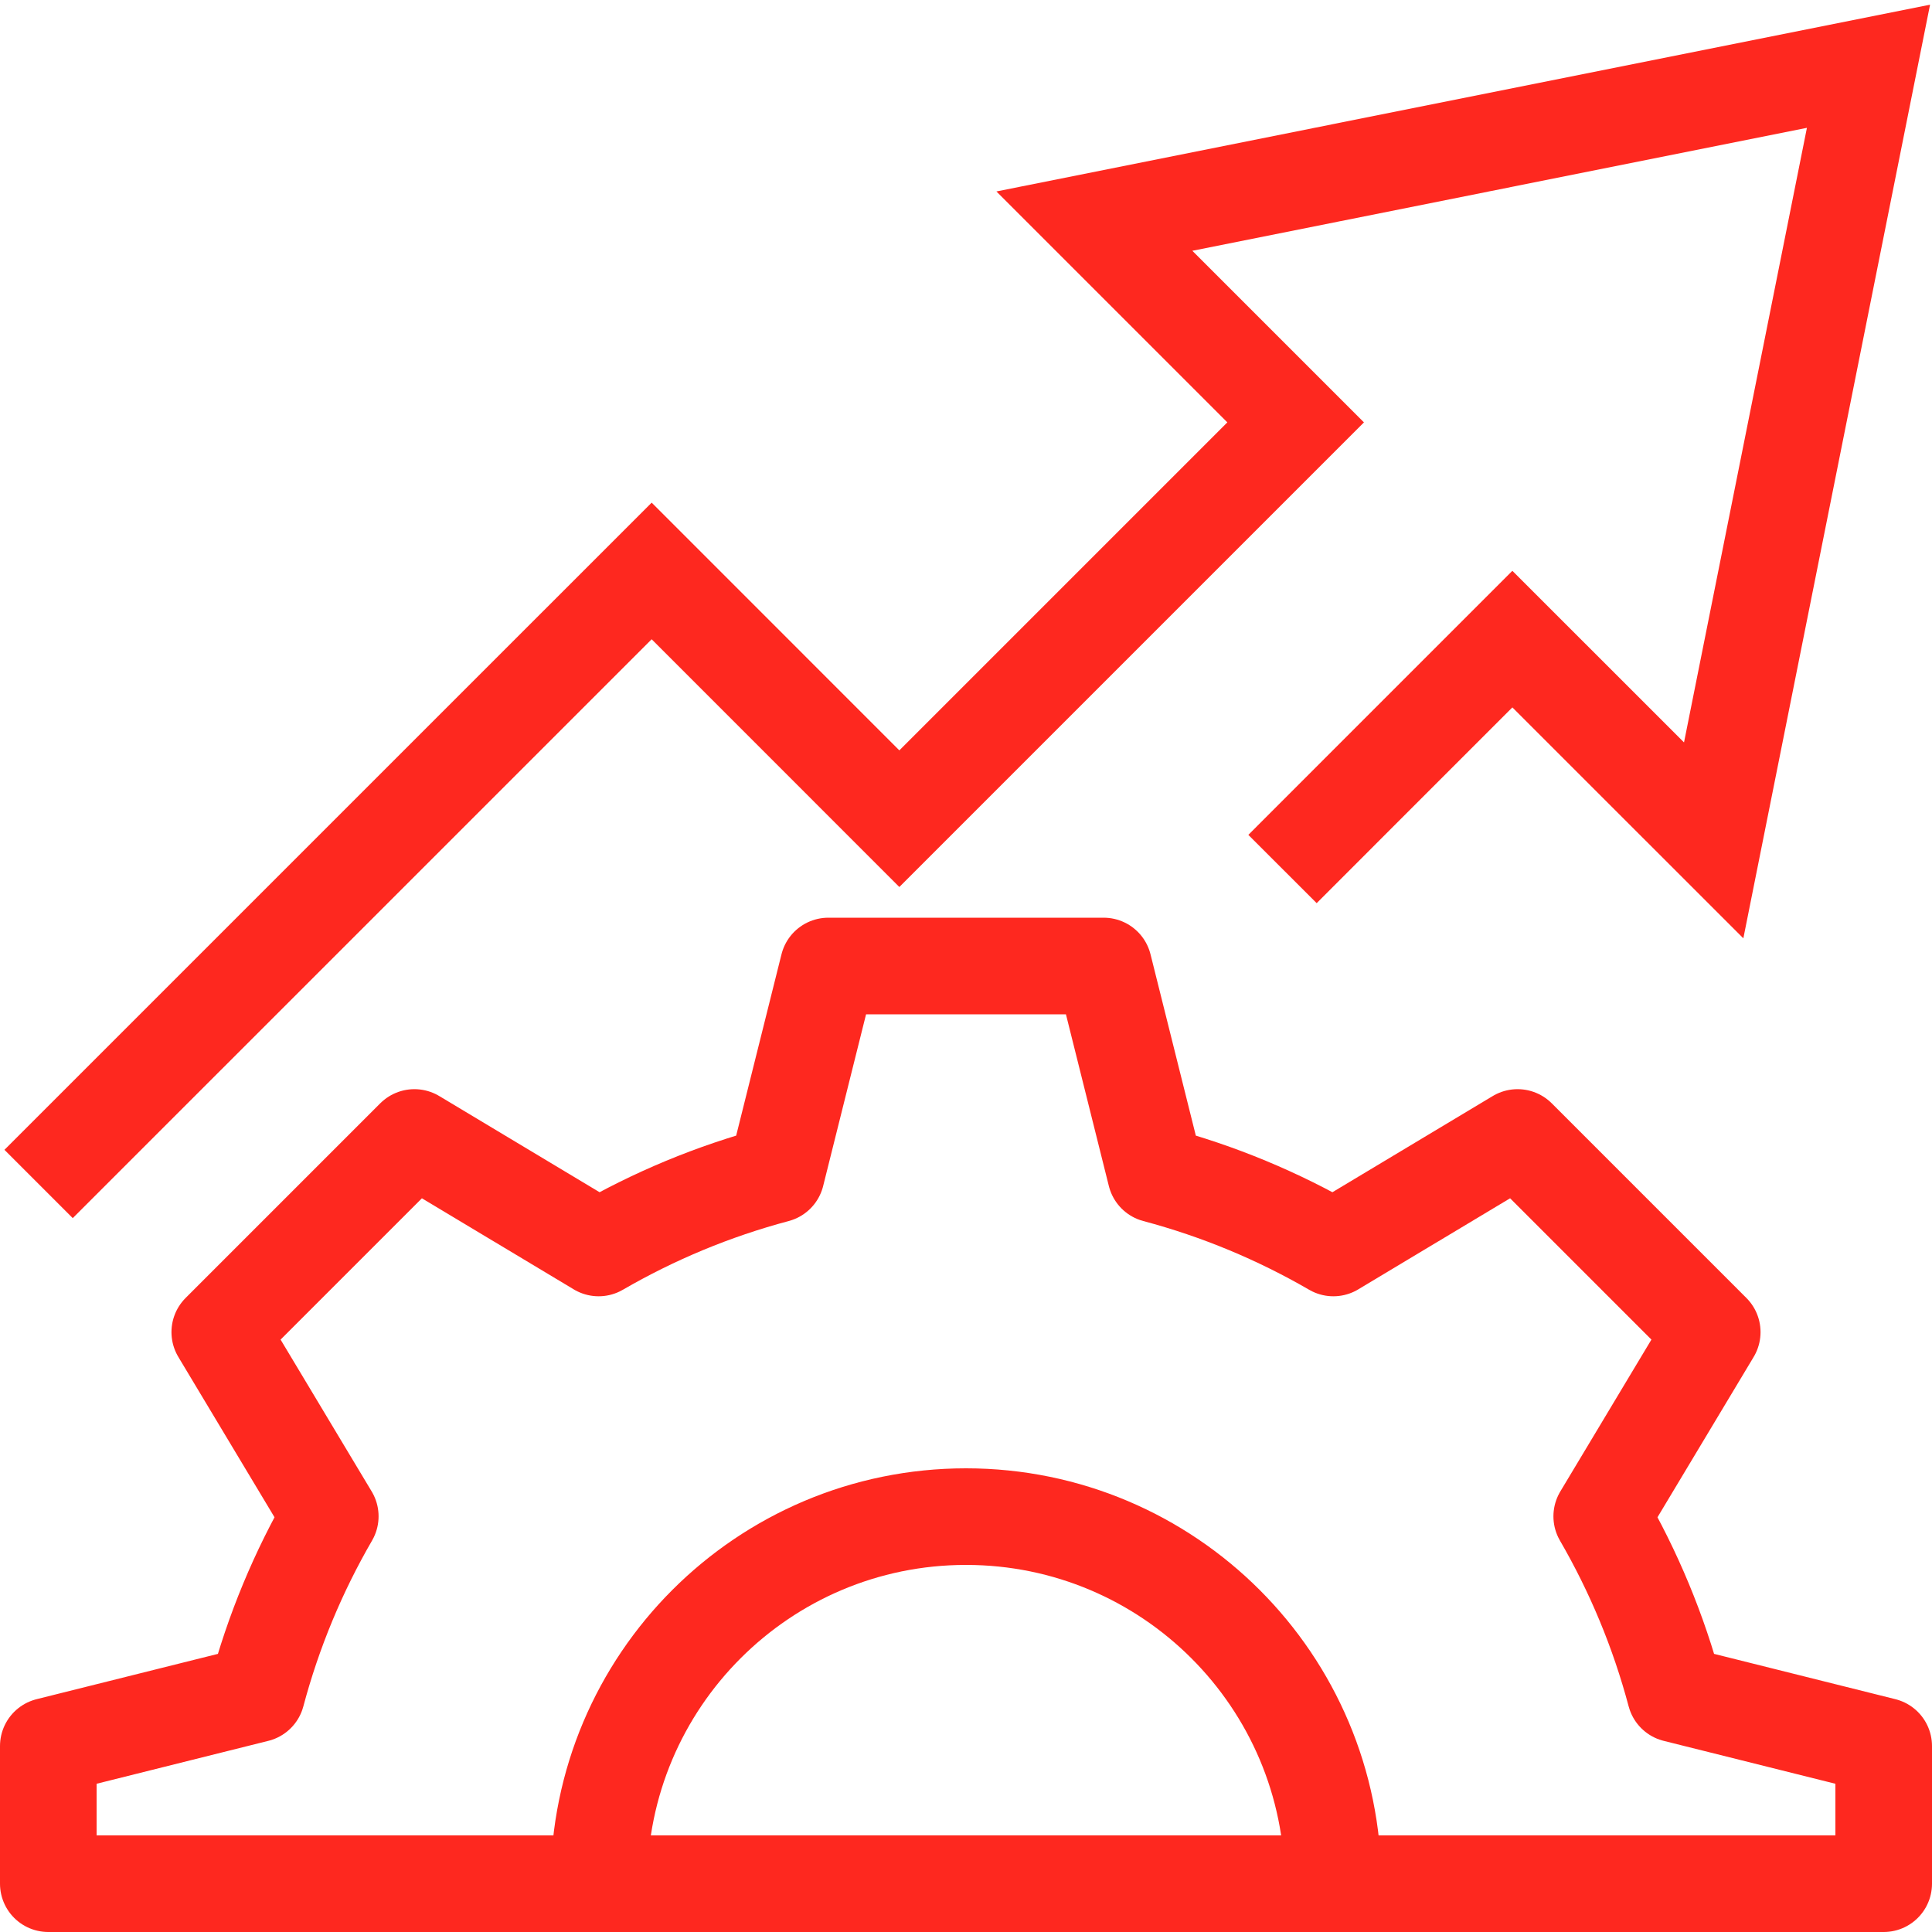 <svg xmlns="http://www.w3.org/2000/svg" width="40" height="40" viewBox="0 0 40 40" fill="none"><g clip-path="url(#clip0_3156_4754)"><path d="M27.6 39C27.6 34.803 24.197 31.4 20 31.4C15.803 31.4 12.4 34.803 12.4 39M27.6 39H12.4M27.6 39H39V36.15L34.686 35.072C34.339 33.768 33.823 32.534 33.162 31.394L35.45 27.58L31.42 23.55L27.606 25.838C26.466 25.177 25.232 24.661 23.928 24.314L22.85 20H17.15L16.072 24.314C14.768 24.661 13.534 25.177 12.394 25.838L8.58 23.55L4.55 27.58L6.838 31.394C6.177 32.534 5.661 33.768 5.314 35.072L1 36.15V39H12.4" stroke="#FE281F" stroke-width="2" stroke-miterlimit="10" stroke-linejoin="round"></path><path d="M0.799 24.513L13.492 11.821L18.62 16.95L26.825 8.745L22.658 4.578L38.685 1.372L35.48 17.399L31.312 13.232L28.139 16.405L26.553 17.992" stroke="#FE281F" stroke-width="2"></path></g><defs><clipPath id="clip0_3156_4754"><rect width="40" height="40" fill="white"></rect></clipPath></defs></svg>